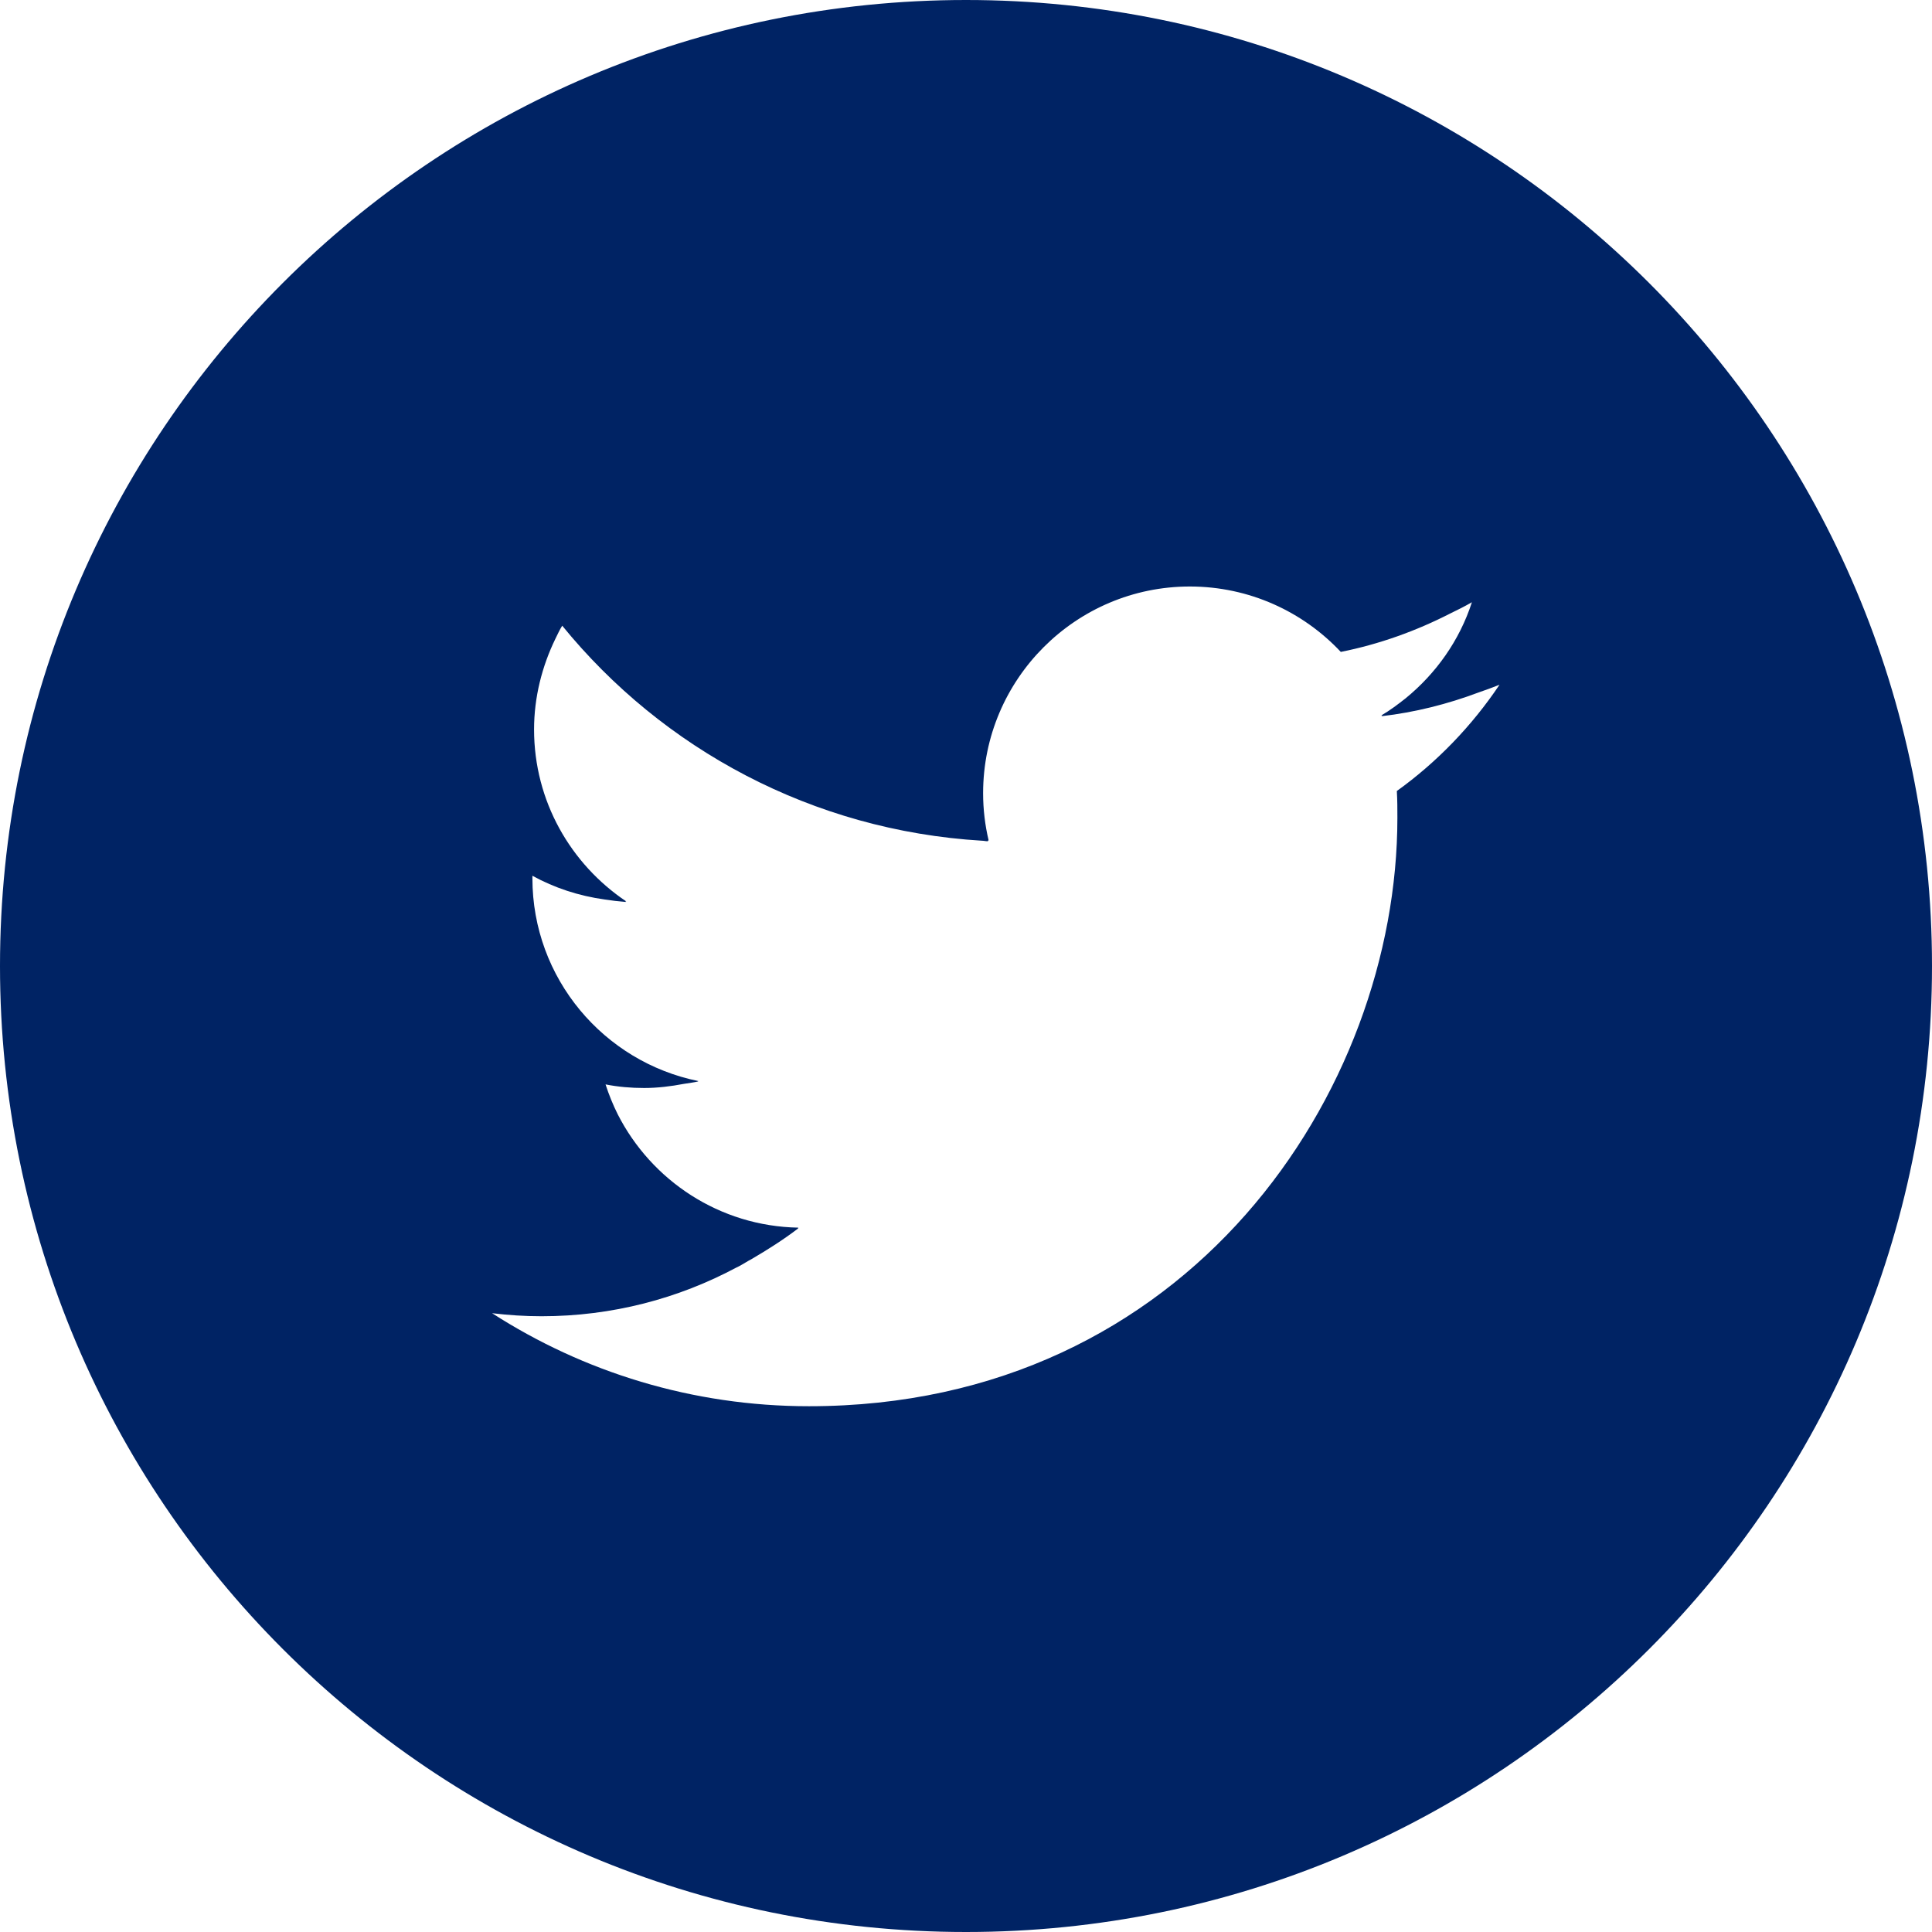 <?xml version="1.0" encoding="UTF-8"?><svg id="_レイヤー_2" xmlns="http://www.w3.org/2000/svg" xmlns:xlink="http://www.w3.org/1999/xlink" viewBox="0 0 70 70"><defs><style>.cls-1{fill:#002364;}.cls-2{clip-path:url(#clippath);}.cls-3{fill:none;}</style><clipPath id="clippath"><rect class="cls-3" width="70" height="70"/></clipPath></defs><g id="Design"><g class="cls-2"><path class="cls-1" d="M35,0C15.66,0,0,15.67,0,35s15.66,35,35,35,35-15.67,35-35S54.33,0,35,0Zm.8,30.45s.01,0,.02,0c-.13-.55-.2-1.12-.2-1.71,0-4.13,3.36-7.49,7.49-7.49,2.15,0,4.1,.91,5.47,2.37,1.4-.28,2.73-.76,3.96-1.39,.27-.13,.53-.26,.79-.41-.45,1.39-1.3,2.58-2.4,3.48-.28,.22-.57,.44-.88,.62,.01,0,.03,0,.04,0-.01,0-.02,.02-.04,.03,1.22-.14,2.4-.44,3.52-.86,.26-.09,.51-.18,.76-.28-1,1.49-2.26,2.8-3.72,3.85,.02,.33,.02,.65,.02,.97,0,9.9-7.54,21.32-21.32,21.32-4.23,0-8.17-1.24-11.48-3.37,.59,.07,1.18,.11,1.79,.11,2.56,0,4.96-.64,7.07-1.77,.04-.02,.09-.04,.14-.07,.13-.07,.26-.16,.4-.23,.58-.34,1.15-.7,1.7-1.12,0,0-.02,0-.03,0,0,0,.02-.01,.03-.02-2.86-.05-5.33-1.71-6.55-4.11-.17-.34-.32-.71-.44-1.08,.46,.09,.92,.13,1.4,.13s.97-.06,1.44-.15c.18-.03,.36-.05,.53-.09-.01,0-.03,0-.04-.01,.01,0,.03,0,.04,0-3.43-.69-6.02-3.72-6.02-7.35v-.09c.8,.44,1.68,.73,2.62,.86,.26,.04,.51,.07,.77,.09,0,0-.02-.01-.03-.02,.01,0,.03,0,.04,0-2.01-1.35-3.34-3.63-3.34-6.23,0-1.17,.29-2.29,.77-3.28,.08-.16,.15-.32,.25-.48,3.64,4.47,9.07,7.42,15.2,7.79,.07,0,.14,.02,.22,.02,0,0,0,0,0,0Z"/></g></g></svg>